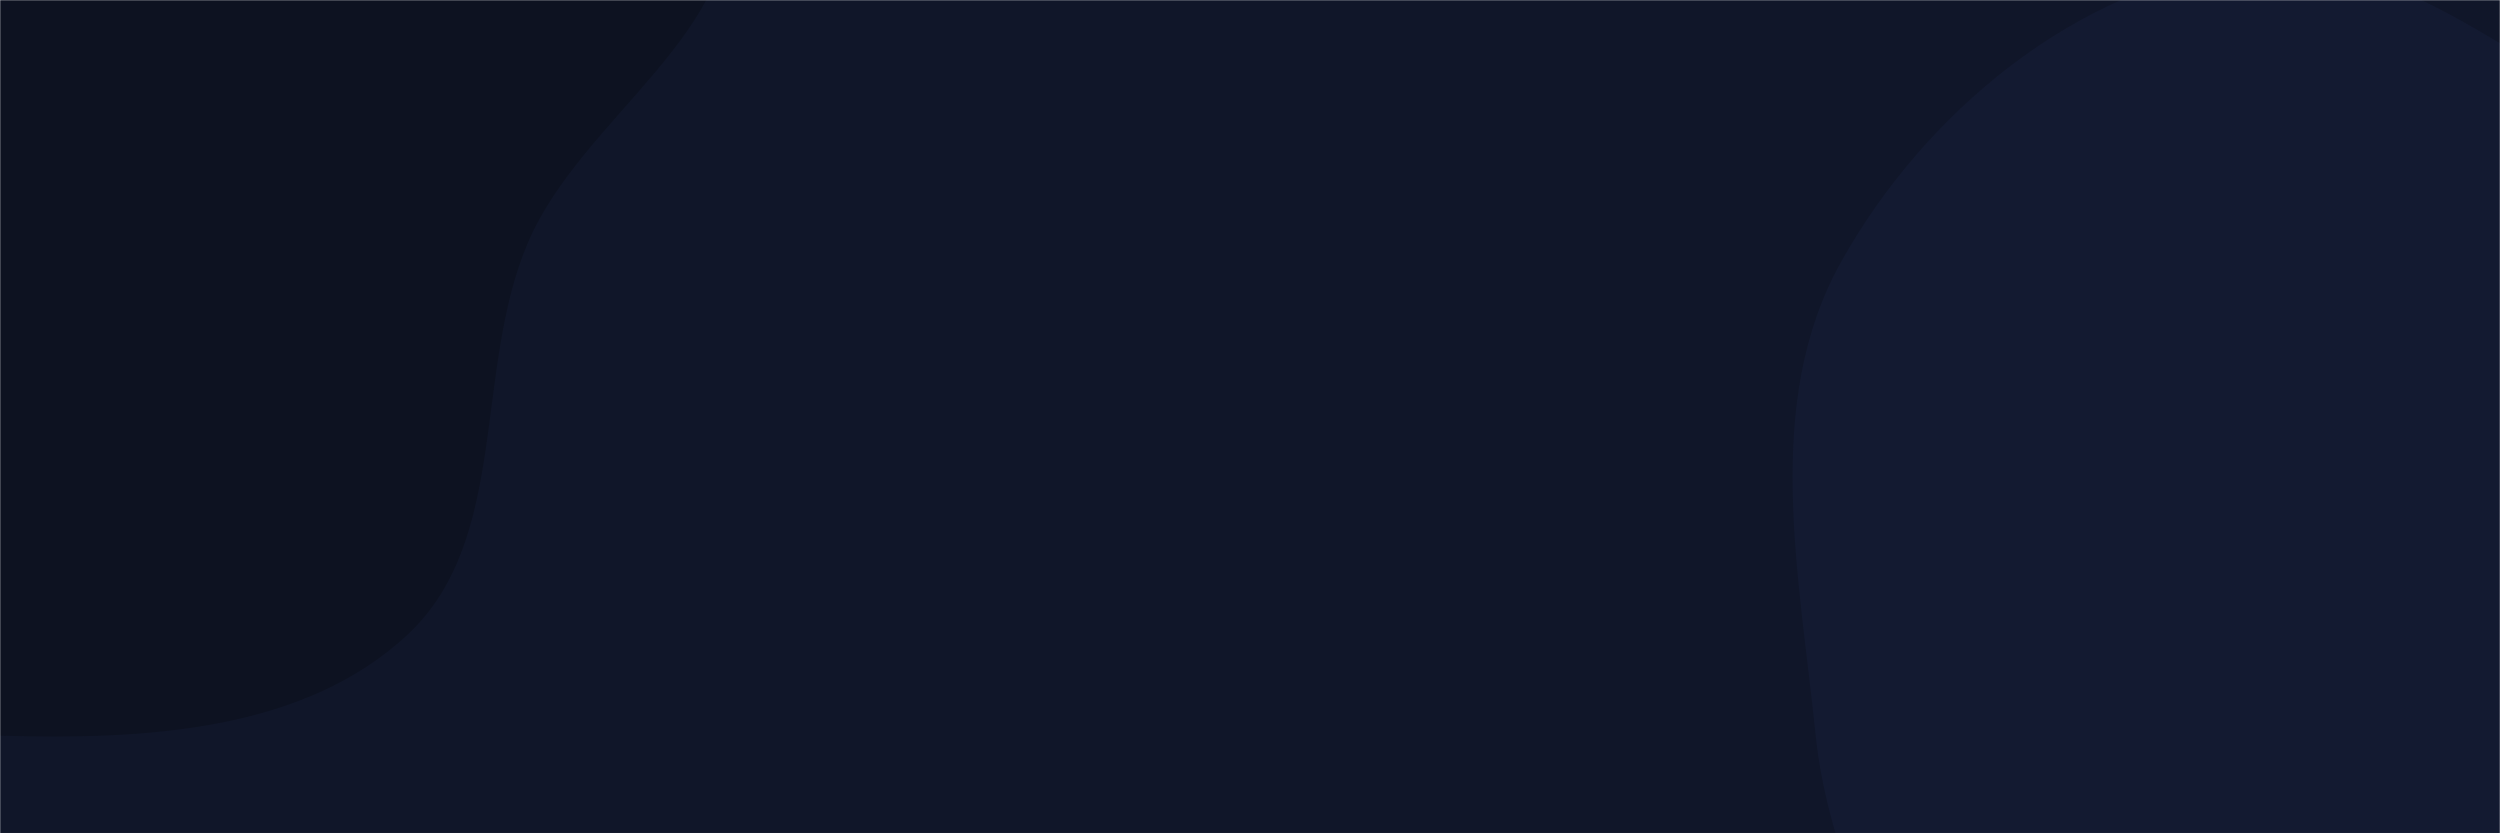 <svg xmlns="http://www.w3.org/2000/svg" version="1.1" xmlns:xlink="http://www.w3.org/1999/xlink" xmlns:svgjs="http://svgjs.dev/svgjs" width="1440" height="480" preserveAspectRatio="none" viewBox="0 0 1440 480"><g mask="url(&quot;#SvgjsMask1010&quot;)" fill="none"><rect width="1440" height="480" x="0" y="0" fill="rgba(16, 22, 41, 1)"></rect><path d="M0,423.749C82.295,426.155,174.732,421.689,234.859,365.448C293.714,310.397,272.387,212.973,304.406,139.018C335.493,67.217,429.826,17.246,419.176,-60.268C408.537,-137.702,317.447,-173.976,254.952,-220.917C204.353,-258.923,150.152,-286.951,90.242,-307.337C27.852,-328.567,-37.577,-361.833,-100.369,-341.825C-162.914,-321.896,-188.959,-250.411,-235.062,-203.682C-285.204,-152.859,-373.444,-125.821,-383.249,-55.103C-393.061,15.666,-306.818,61.718,-281.101,128.375C-252.905,201.458,-280.2,295.227,-226.198,351.971C-170.537,410.458,-80.706,421.39,0,423.749" fill="#0d1221"></path><path d="M1440 864.8C1542.057 870.211 1640.731 980.276 1732.165 934.618 1821.172 890.172 1817.299 760.057 1842.496 663.814 1863.736 582.685 1874.199 502.144 1867.269 418.568 1859.955 330.366 1862.038 231.307 1801.296 166.936 1740.926 102.959 1637.702 118.206 1555.158 87.809 1464.674 54.489 1388.776-32.417 1293.13-20.195 1195.608-7.734 1108.238 65.169 1060.354 151.035 1015.17 232.059 1036.391 331.029 1045.797 423.322 1053.289 496.837 1091.217 559.381 1109.274 631.037 1132.523 723.301 1089.389 849.74 1167.088 904.659 1243.715 958.82 1346.296 859.832 1440 864.8" fill="#131a31"></path></g><defs><mask id="SvgjsMask1010"><rect width="1440" height="480" fill="#ffffff"></rect></mask></defs></svg>